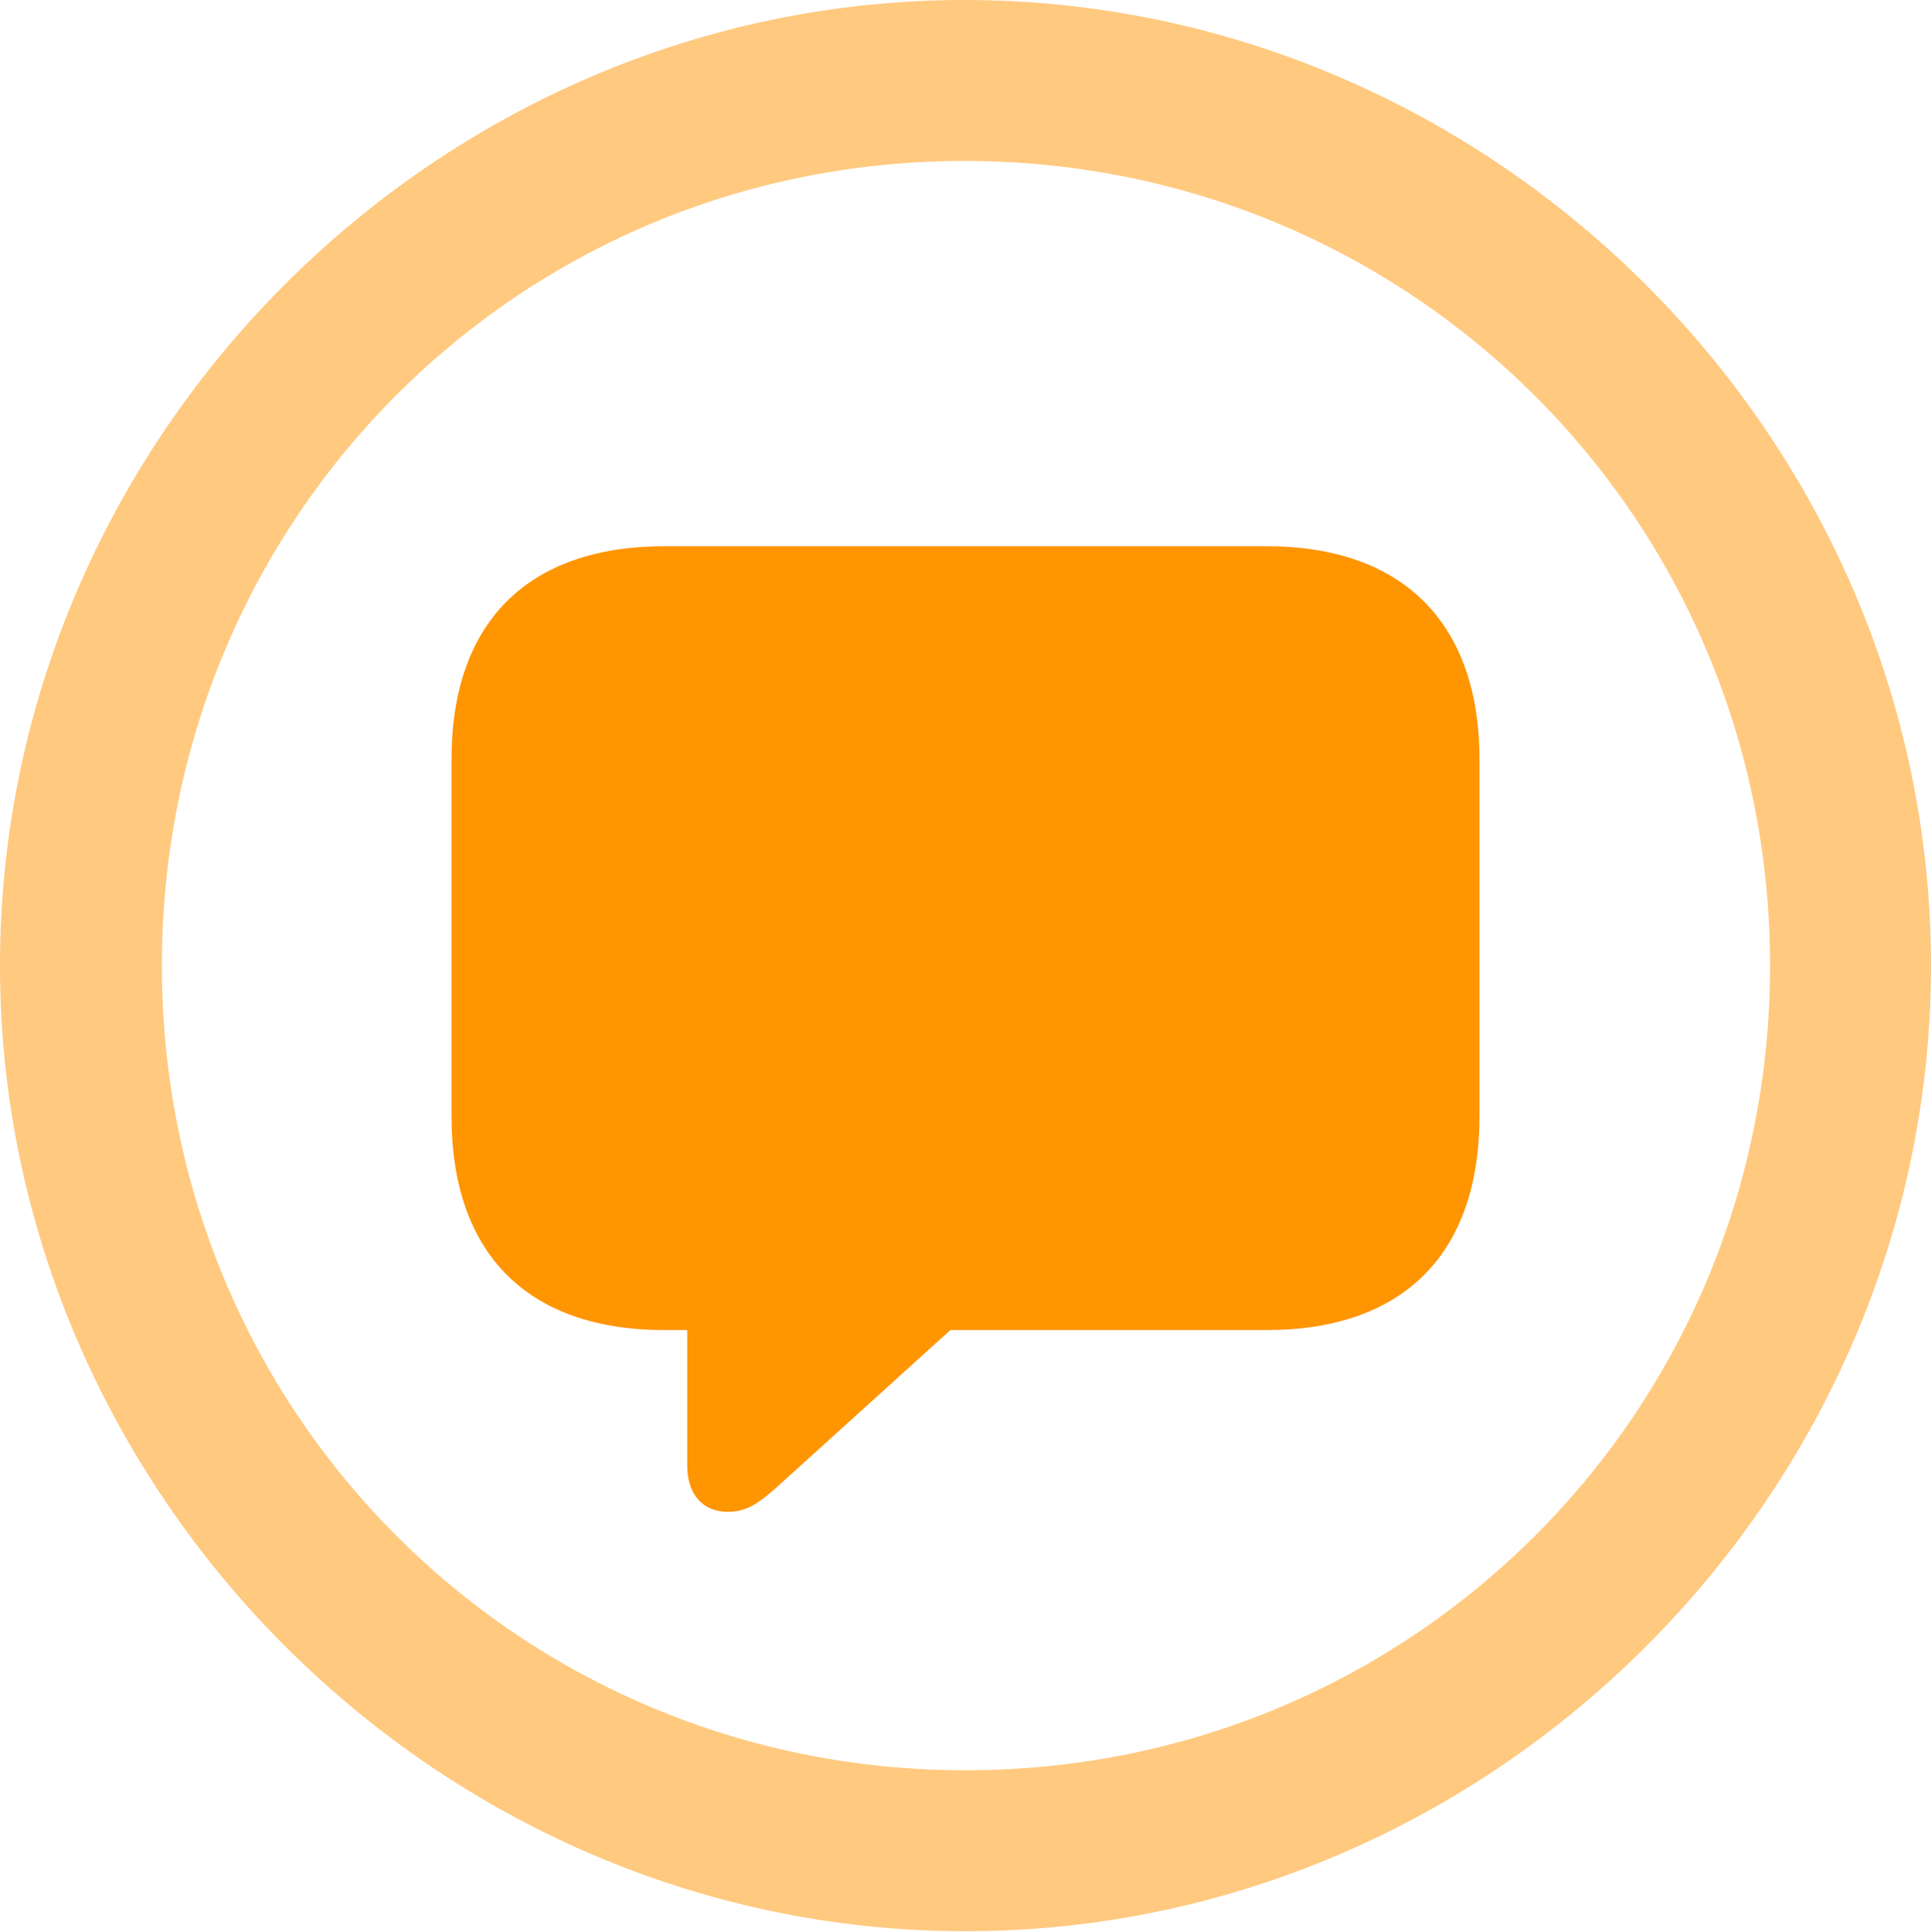 <svg xmlns="http://www.w3.org/2000/svg" width="149.414" height="149.487"><g fill="#ff9500"><path fill-opacity=".5" d="M74.707 149.414c40.869 0 74.707-33.911 74.707-74.707C149.414 33.837 115.503 0 74.634 0 33.838 0 0 33.838 0 74.707c0 40.796 33.911 74.707 74.707 74.707zm0-12.451c-34.57 0-62.183-27.686-62.183-62.256s27.54-62.256 62.11-62.256 62.329 27.686 62.329 62.256-27.686 62.256-62.256 62.256z"/><path d="M56.323 116.968c1.465 0 2.417-.659 4.102-2.197l13.11-11.866h24.463c10.62 0 16.48-5.932 16.48-16.552V58.74c0-10.473-5.86-16.48-16.48-16.48H51.416c-10.62 0-16.48 5.933-16.48 16.48v27.613c0 10.62 5.86 16.552 16.48 16.552h1.758v10.474c0 2.197 1.172 3.589 3.15 3.589z"/></g></svg>